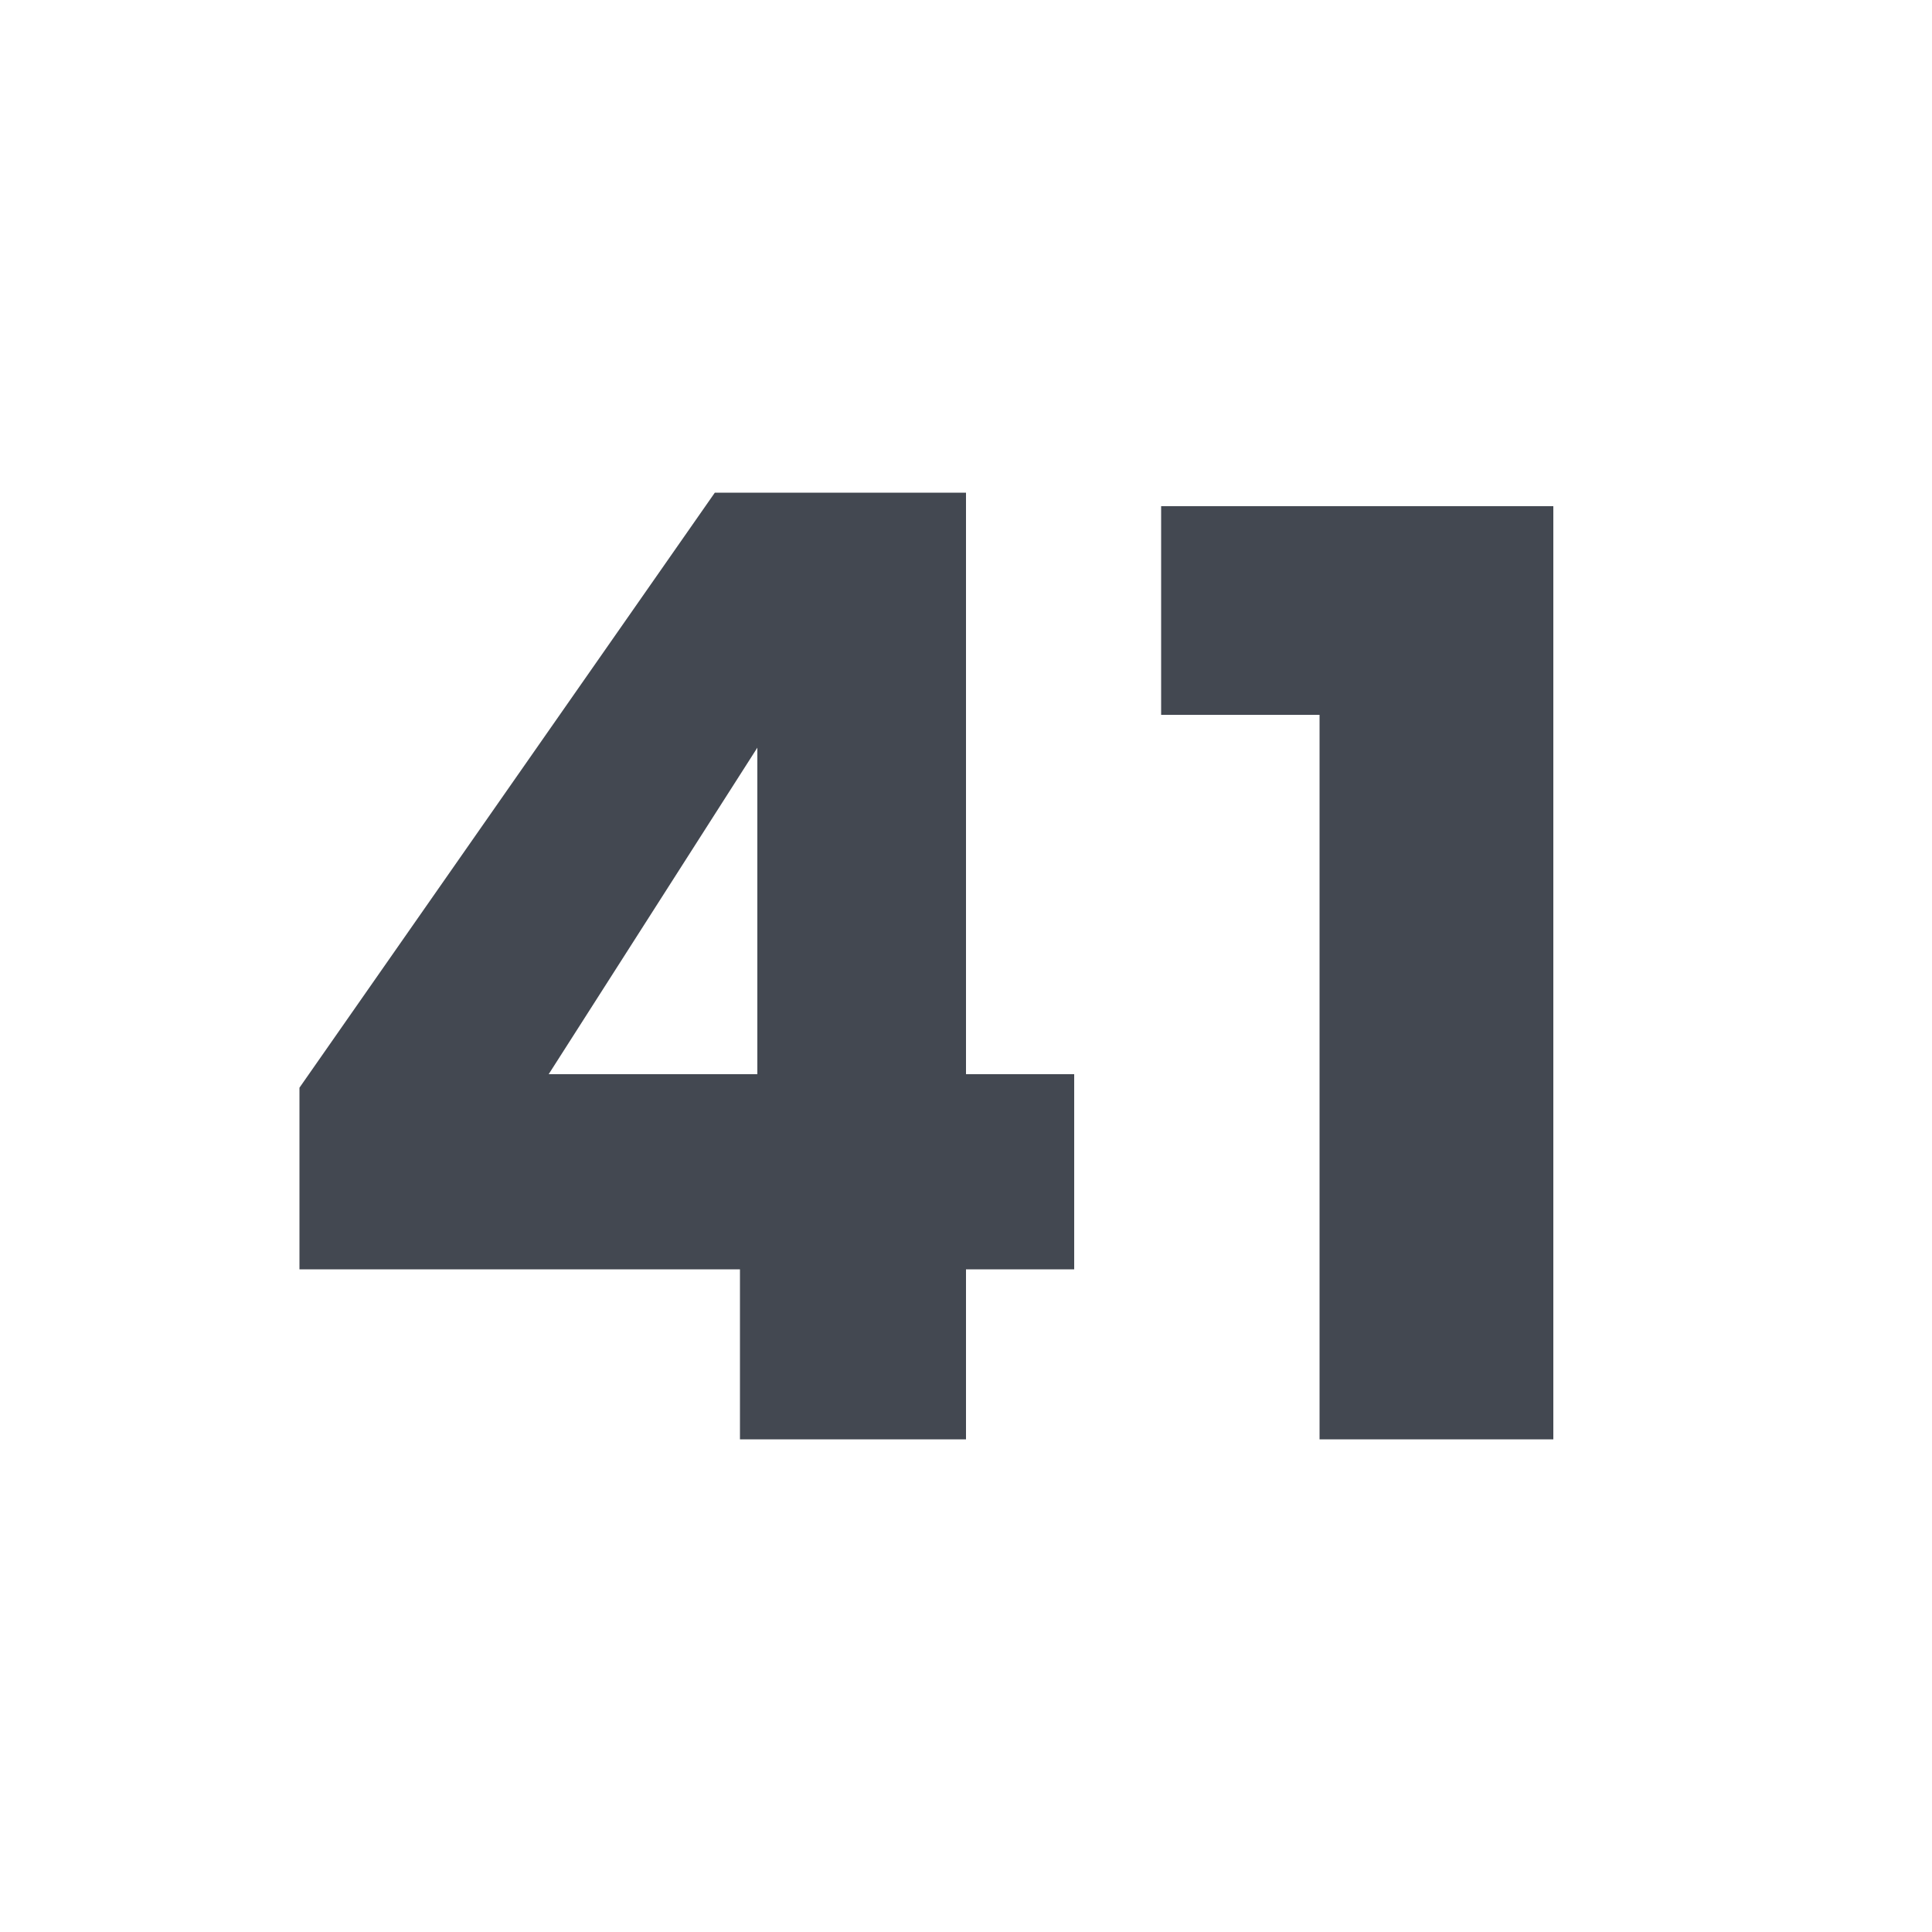 <svg id="Vrstva_1" xmlns="http://www.w3.org/2000/svg" viewBox="0 0 100 100"><style>.st0{enable-background:new}.st1{fill:#434851}</style><title>41</title><g class="st0" id="Globus---detail-obchodu"><path class="st1" d="M38.3 74.5v-8.8H15.5v-9.4L37 25.5h13v30.1h5.6v10.1H50v8.8H38.3zm.9-18.9V38.7L28.4 55.6h10.8zm29.1 18.9V37h-8.2V26.2h20.3v48.3H68.3z"/></g></svg>